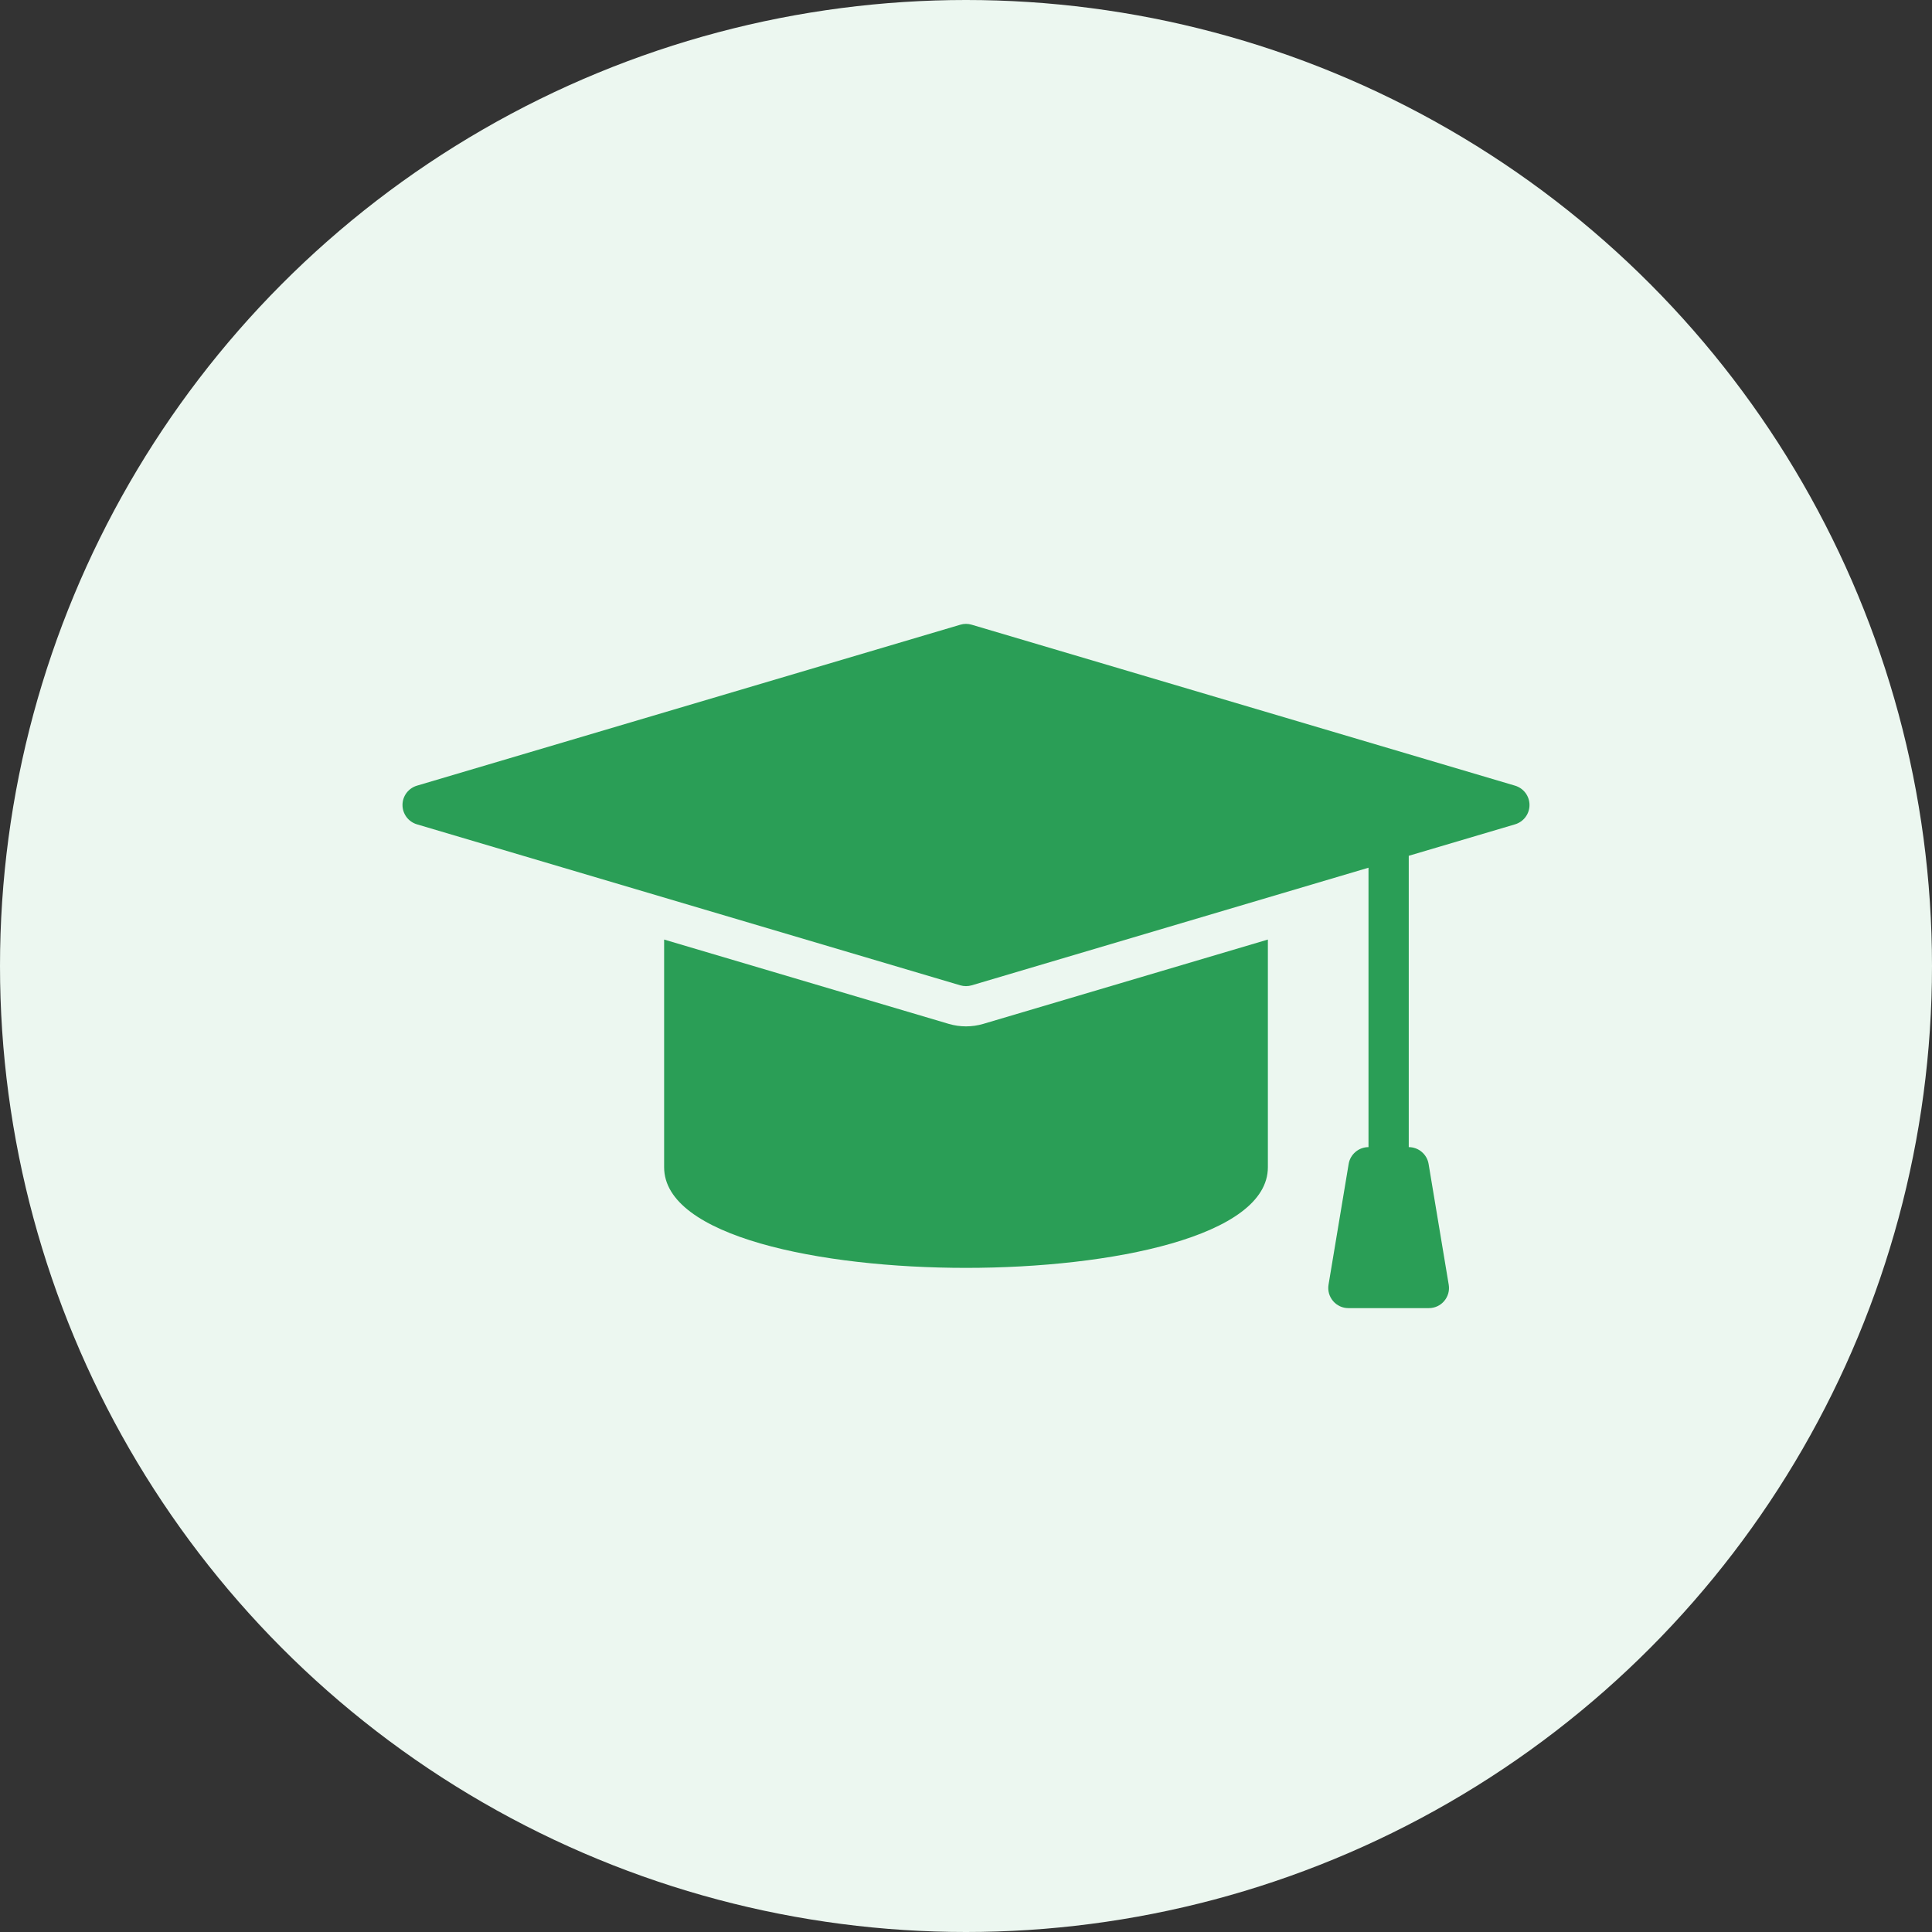 <?xml version="1.0" encoding="UTF-8"?> <svg xmlns="http://www.w3.org/2000/svg" width="48" height="48" viewBox="0 0 48 48" fill="none"><rect x="0" y="0" width="48" height="48" fill="#333333" stroke="none"/><circle cx="24" cy="24" r="24" fill="#ECF7F0"></circle><path d="M37.642 19.52L24.142 15.521C24.049 15.493 23.951 15.493 23.858 15.521L10.358 19.52C10.255 19.551 10.164 19.614 10.099 19.701C10.035 19.787 10 19.892 10 20C10 20.108 10.035 20.213 10.099 20.299C10.164 20.386 10.255 20.449 10.358 20.48L23.858 24.48C23.951 24.507 24.049 24.507 24.142 24.48L34 21.558V28.5C33.882 28.5 33.767 28.542 33.677 28.619C33.587 28.695 33.526 28.801 33.507 28.918L33.007 31.918C32.995 31.99 32.999 32.063 33.018 32.133C33.038 32.203 33.072 32.268 33.119 32.323C33.166 32.379 33.224 32.423 33.29 32.454C33.356 32.484 33.427 32.5 33.5 32.5H35.5C35.573 32.5 35.644 32.484 35.71 32.454C35.776 32.423 35.834 32.379 35.881 32.323C35.928 32.268 35.962 32.203 35.982 32.133C36.001 32.063 36.005 31.99 35.993 31.918L35.493 28.918C35.474 28.801 35.413 28.695 35.323 28.619C35.233 28.542 35.118 28.5 35 28.5V21.262L37.642 20.48C37.745 20.449 37.836 20.386 37.901 20.299C37.965 20.213 38 20.108 38 20C38 19.892 37.965 19.787 37.901 19.701C37.836 19.614 37.745 19.551 37.642 19.52Z" fill="#2A9E56"></path><path d="M24 25.5C23.856 25.5 23.713 25.479 23.575 25.439L16.5 23.343V29C16.5 30.718 20.387 31.5 24 31.5C27.613 31.5 31.5 30.718 31.5 29V23.343L24.426 25.439C24.288 25.479 24.144 25.5 24 25.5Z" fill="#2A9E56"></path></svg> 
